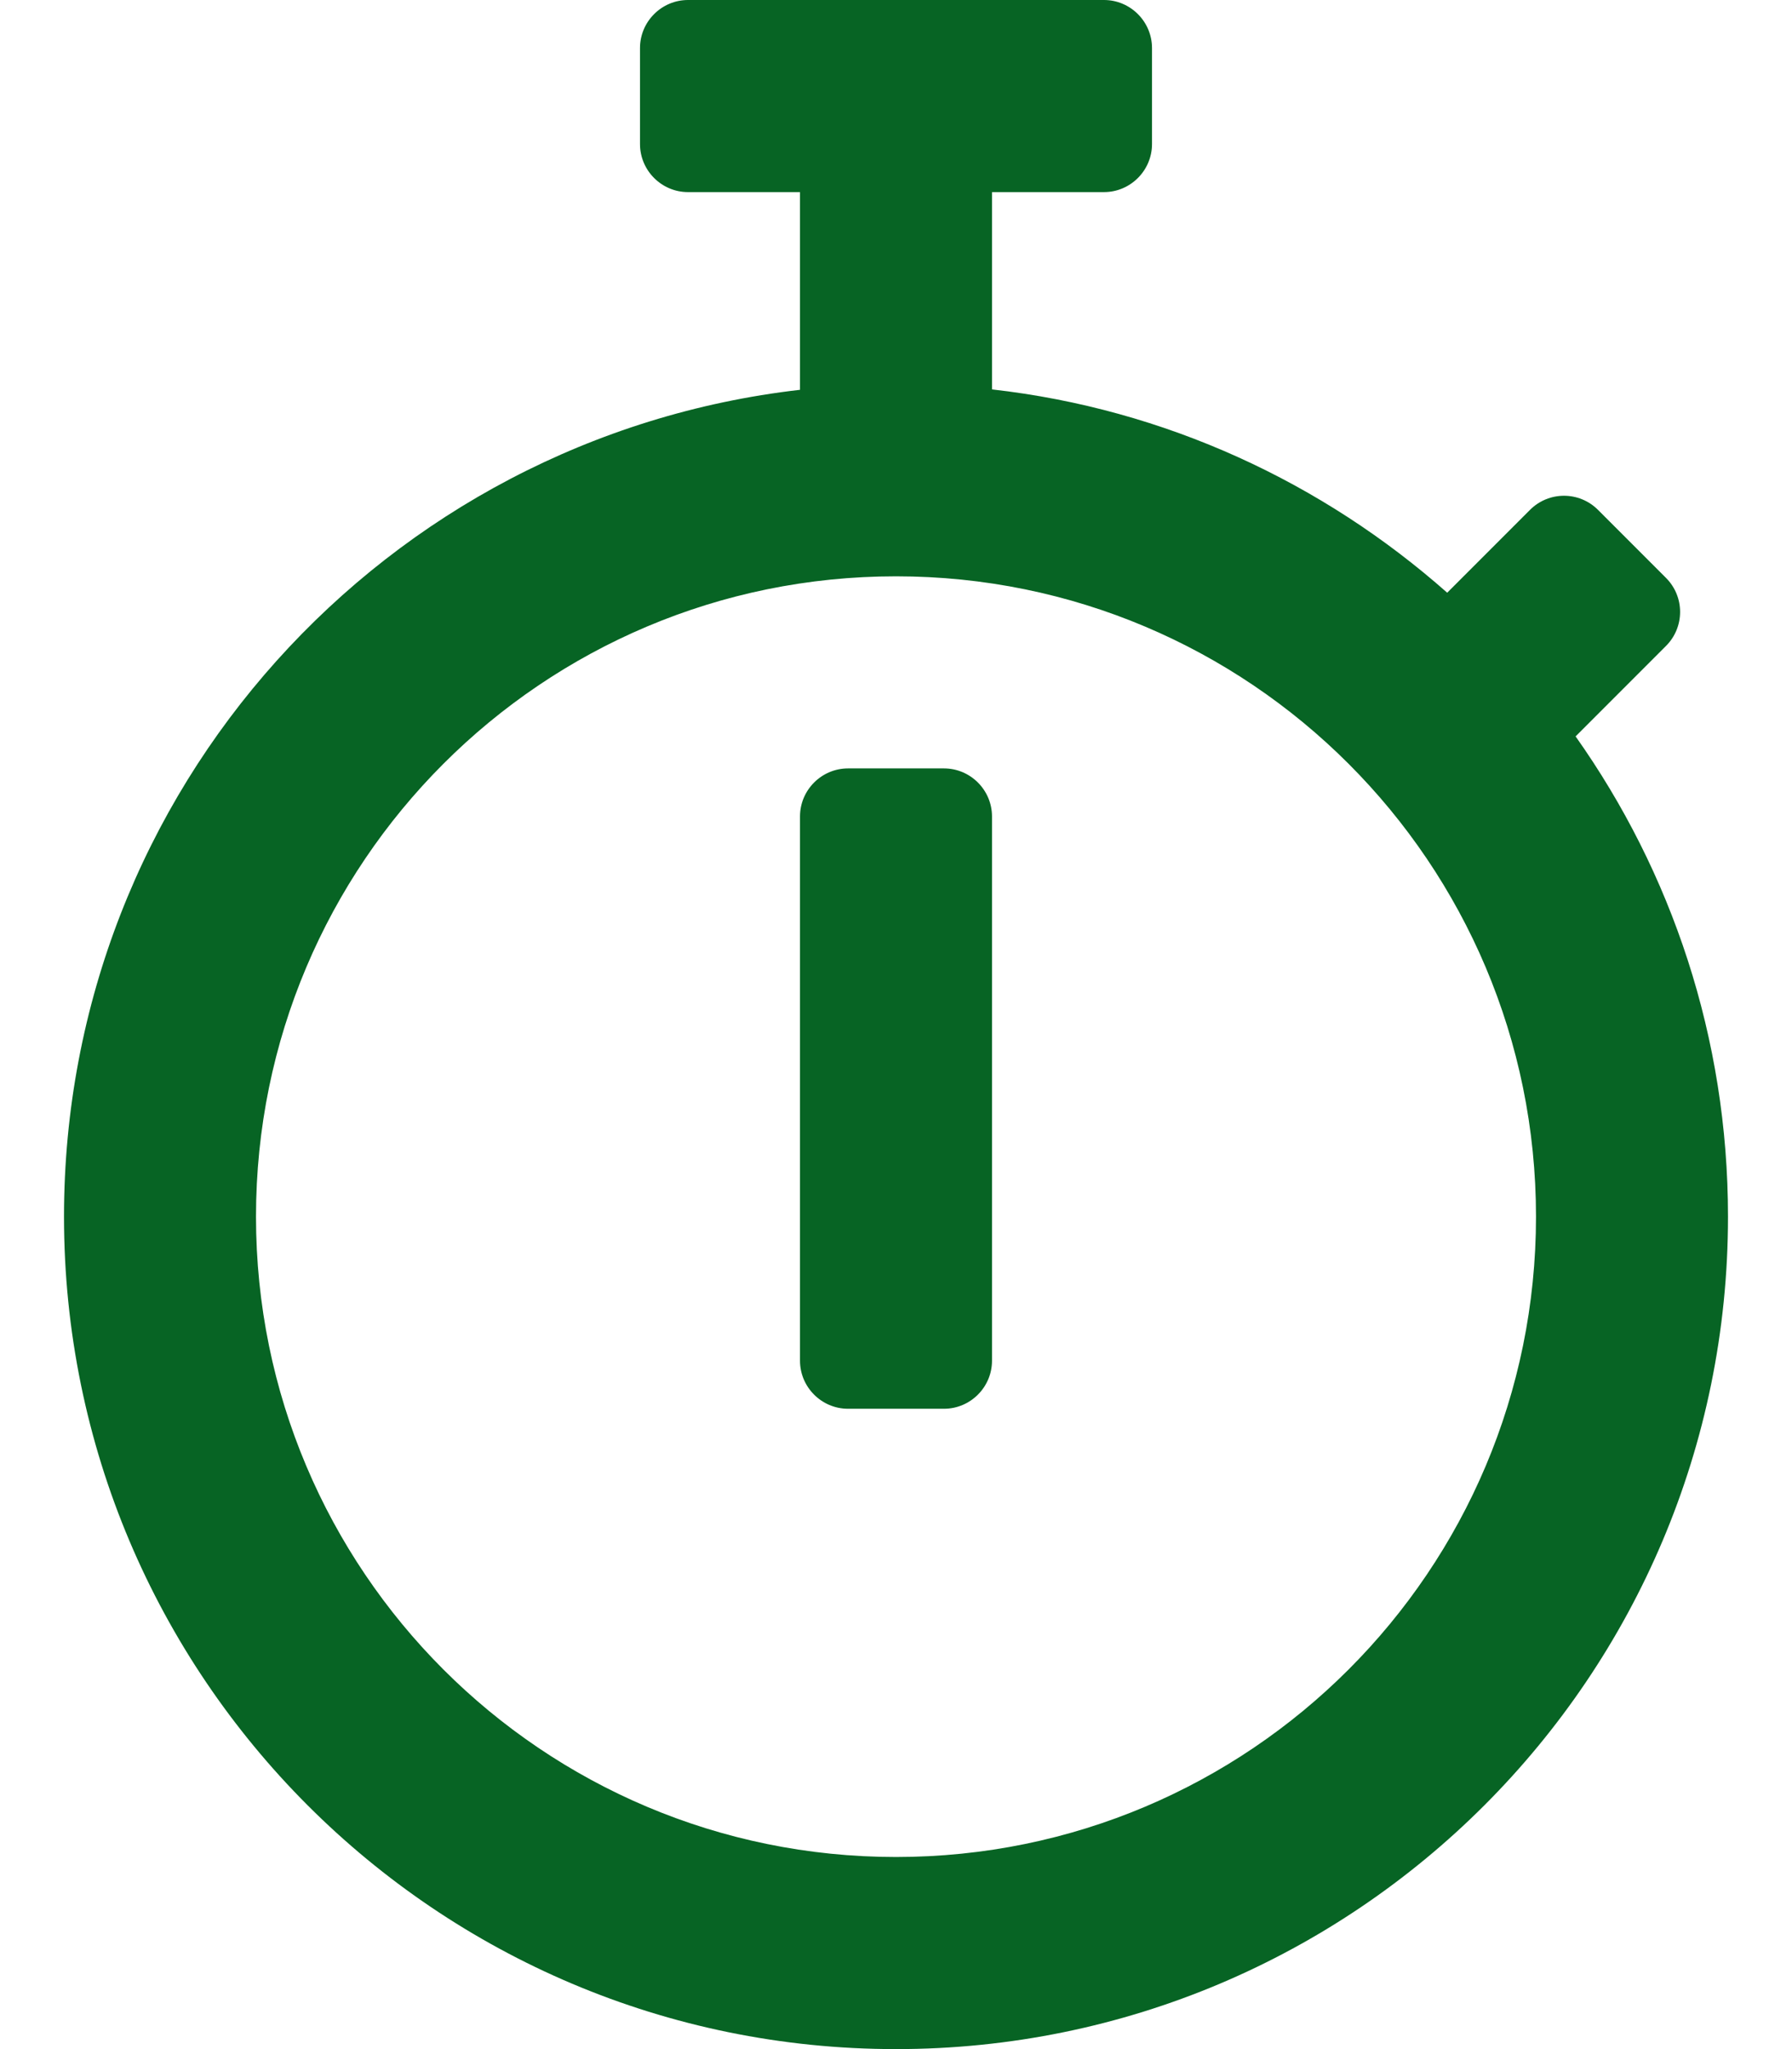 <?xml version="1.0" encoding="utf-8"?>
<!DOCTYPE svg PUBLIC "-//W3C//DTD SVG 1.1//EN" "http://www.w3.org/Graphics/SVG/1.1/DTD/svg11.dtd">
<svg version="1.1" id="Layer_1" xmlns="http://www.w3.org/2000/svg" xmlns:xlink="http://www.w3.org/1999/xlink" x="0px" y="0px"
	 viewBox="0 0 448 512" style="enable-background:new 0 0 448 512;" xml:space="preserve">
<style type="text/css">
	.st0{fill:#076424;}
</style>
<path class="st0" d="M393.9,184l22.6-22.6c4.7-4.7,4.7-12.3,0-17l-17-17c-4.7-4.7-12.3-4.7-17,0l-20.7,20.7
	c-31.1-27.5-70.4-45.9-113.8-50.8V48h28c6.6,0,12-5.4,12-12V12c0-6.6-5.4-12-12-12H172c-6.6,0-12,5.4-12,12v24c0,6.6,5.4,12,12,12
	h28v49.4C96.4,109.3,16,197.2,16,304c0,114.9,93.1,208,208,208s208-93.1,208-208C432,259.3,417.9,217.9,393.9,184z M224,464
	c-88.4,0-160-71.6-160-160s71.6-160,160-160s160,71.6,160,160S312.4,464,224,464z M236,352h-24c-6.6,0-12-5.4-12-12V204
	c0-6.6,5.4-12,12-12h24c6.6,0,12,5.4,12,12v136C248,346.6,242.6,352,236,352z"/>
</svg>
